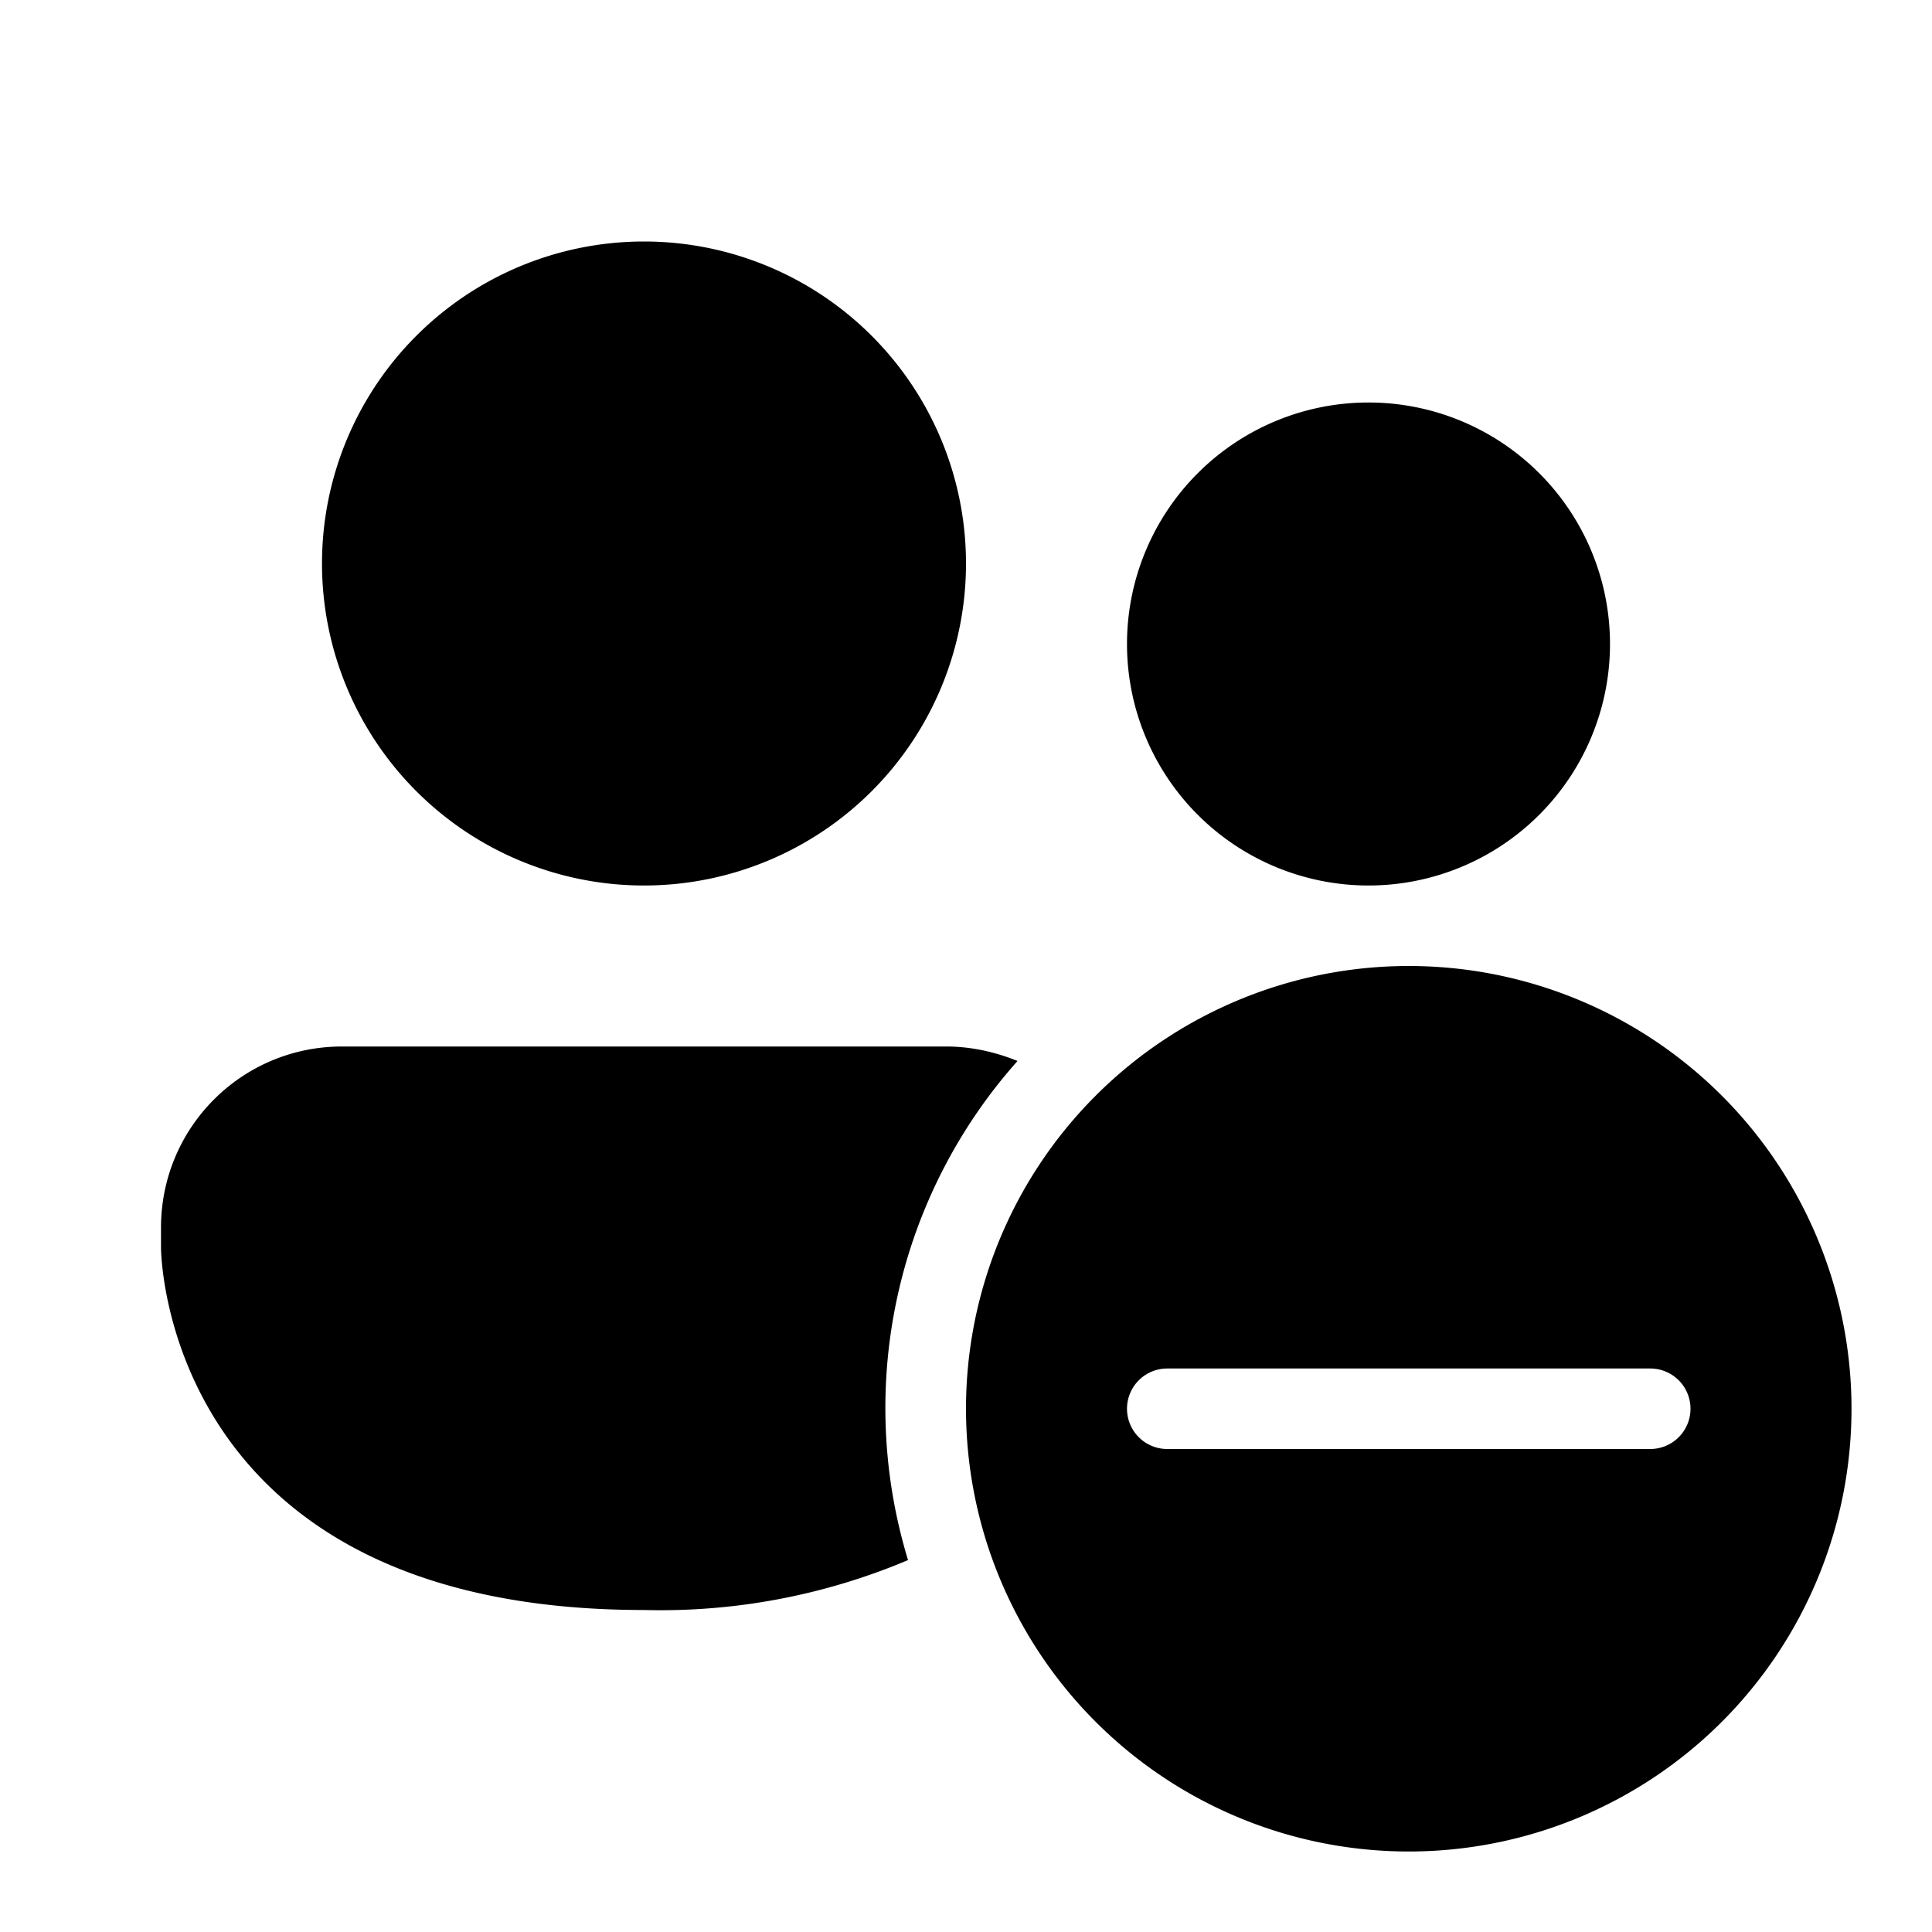 <svg width="24" height="24" viewBox="0 0 24 24" xmlns="http://www.w3.org/2000/svg"><path d="M12 7a4 4 0 1 1-8 0 4 4 0 0 1 8 0Zm8 1a3 3 0 1 1-6 0 3 3 0 0 1 6 0ZM2 15.25C2 14.01 3 13 4.25 13h7.5c.32 0 .62.07.89.18a6.48 6.48 0 0 0-1.36 6.2A7.9 7.9 0 0 1 8 20c-6 0-6-4.5-6-4.5v-.25ZM17.5 12a5.5 5.5 0 1 1 0 11 5.5 5.5 0 0 1 0-11Zm3 6a.5.5 0 0 0 0-1h-6a.5.5 0 0 0 0 1h6Z"/></svg>